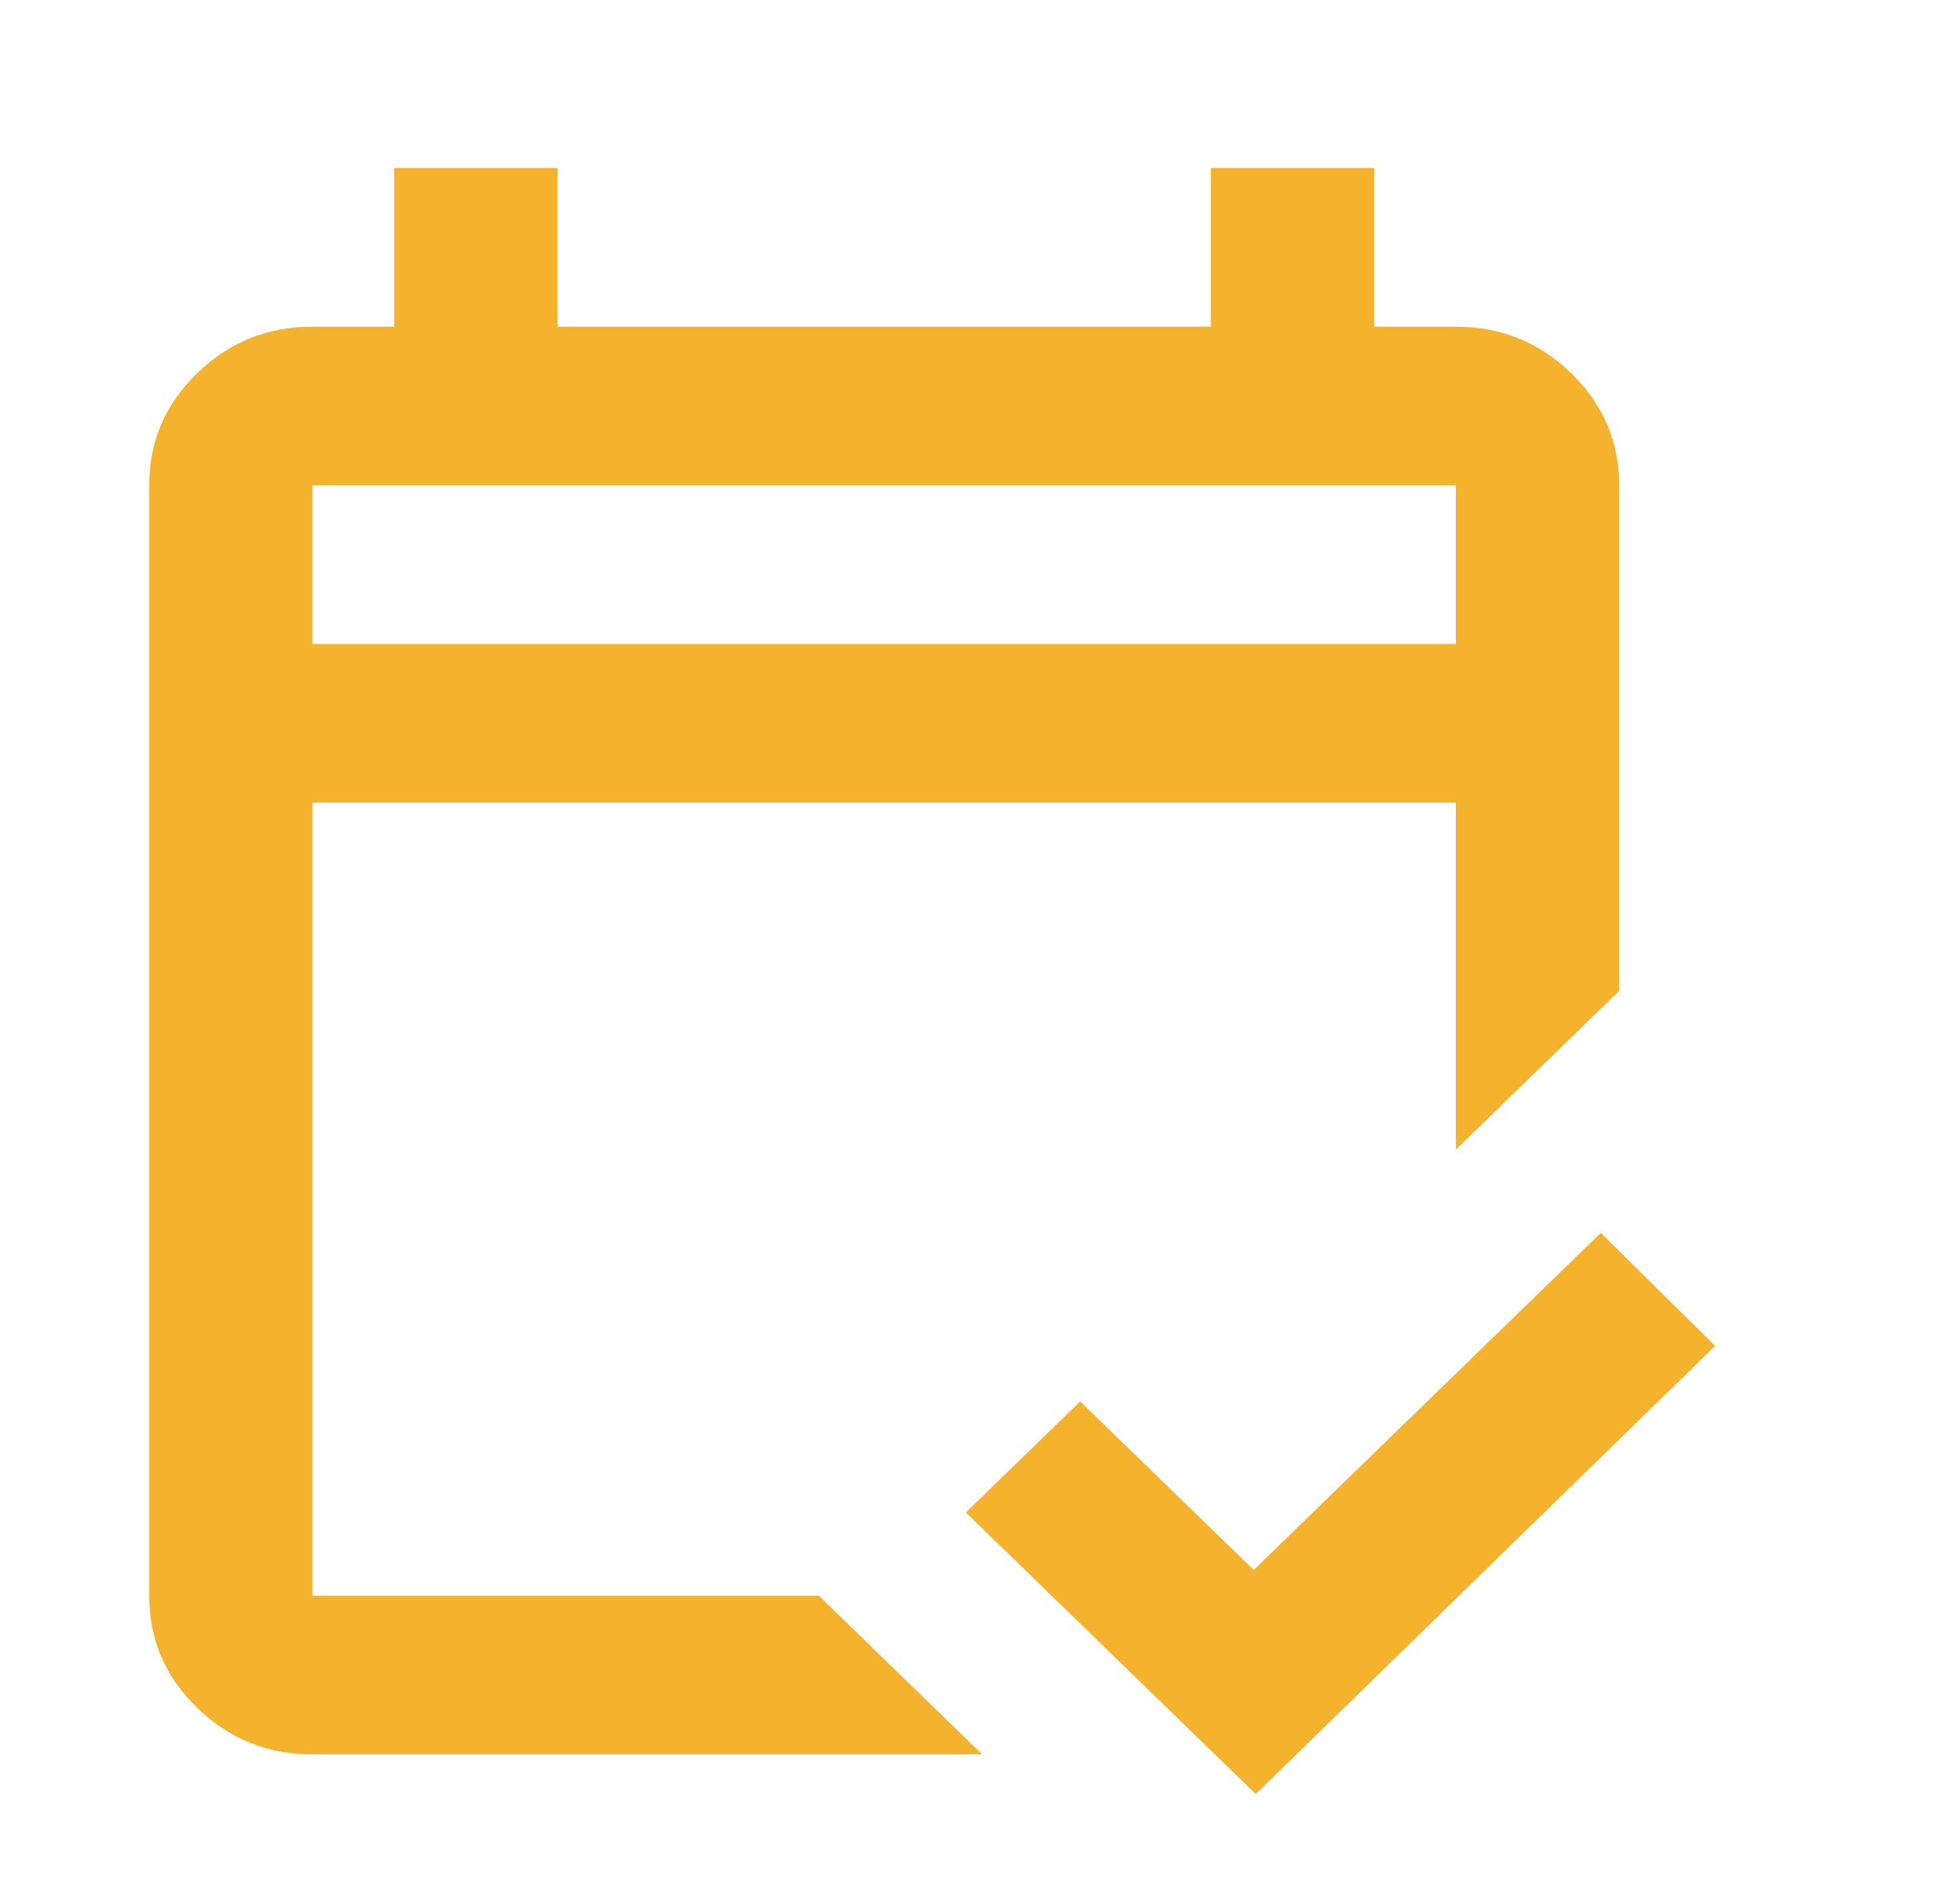 <?xml version="1.0" encoding="utf-8"?>
<svg xmlns="http://www.w3.org/2000/svg" fill="none" height="100%" overflow="visible" preserveAspectRatio="none" style="display: block;" viewBox="0 0 35 34" width="100%">
<g id="calendar_check_24dp_1F1F1F_FILL0_wght400_GRAD0_opsz24 1">
<path d="M5.58 31.334C4.778 31.334 4.092 31.056 3.521 30.502C2.949 29.947 2.664 29.28 2.664 28.5V8.667C2.664 7.888 2.949 7.221 3.521 6.666C4.092 6.111 4.778 5.834 5.58 5.834H7.039V3H9.955V5.834H21.622V3H24.539V5.834H25.997C26.799 5.834 27.486 6.111 28.057 6.666C28.628 7.221 28.914 7.888 28.914 8.667V17.698L25.997 20.532V14.334H5.58V28.5H14.622L17.539 31.334H5.58ZM5.58 11.501H25.997V8.667H5.58V11.501ZM22.424 32.042L17.247 27.013L19.289 25.03L22.388 28.04L28.586 22.019L30.627 24.038L22.424 32.042Z" fill="#F5B22D" id="Vector"/>
</g>
</svg>